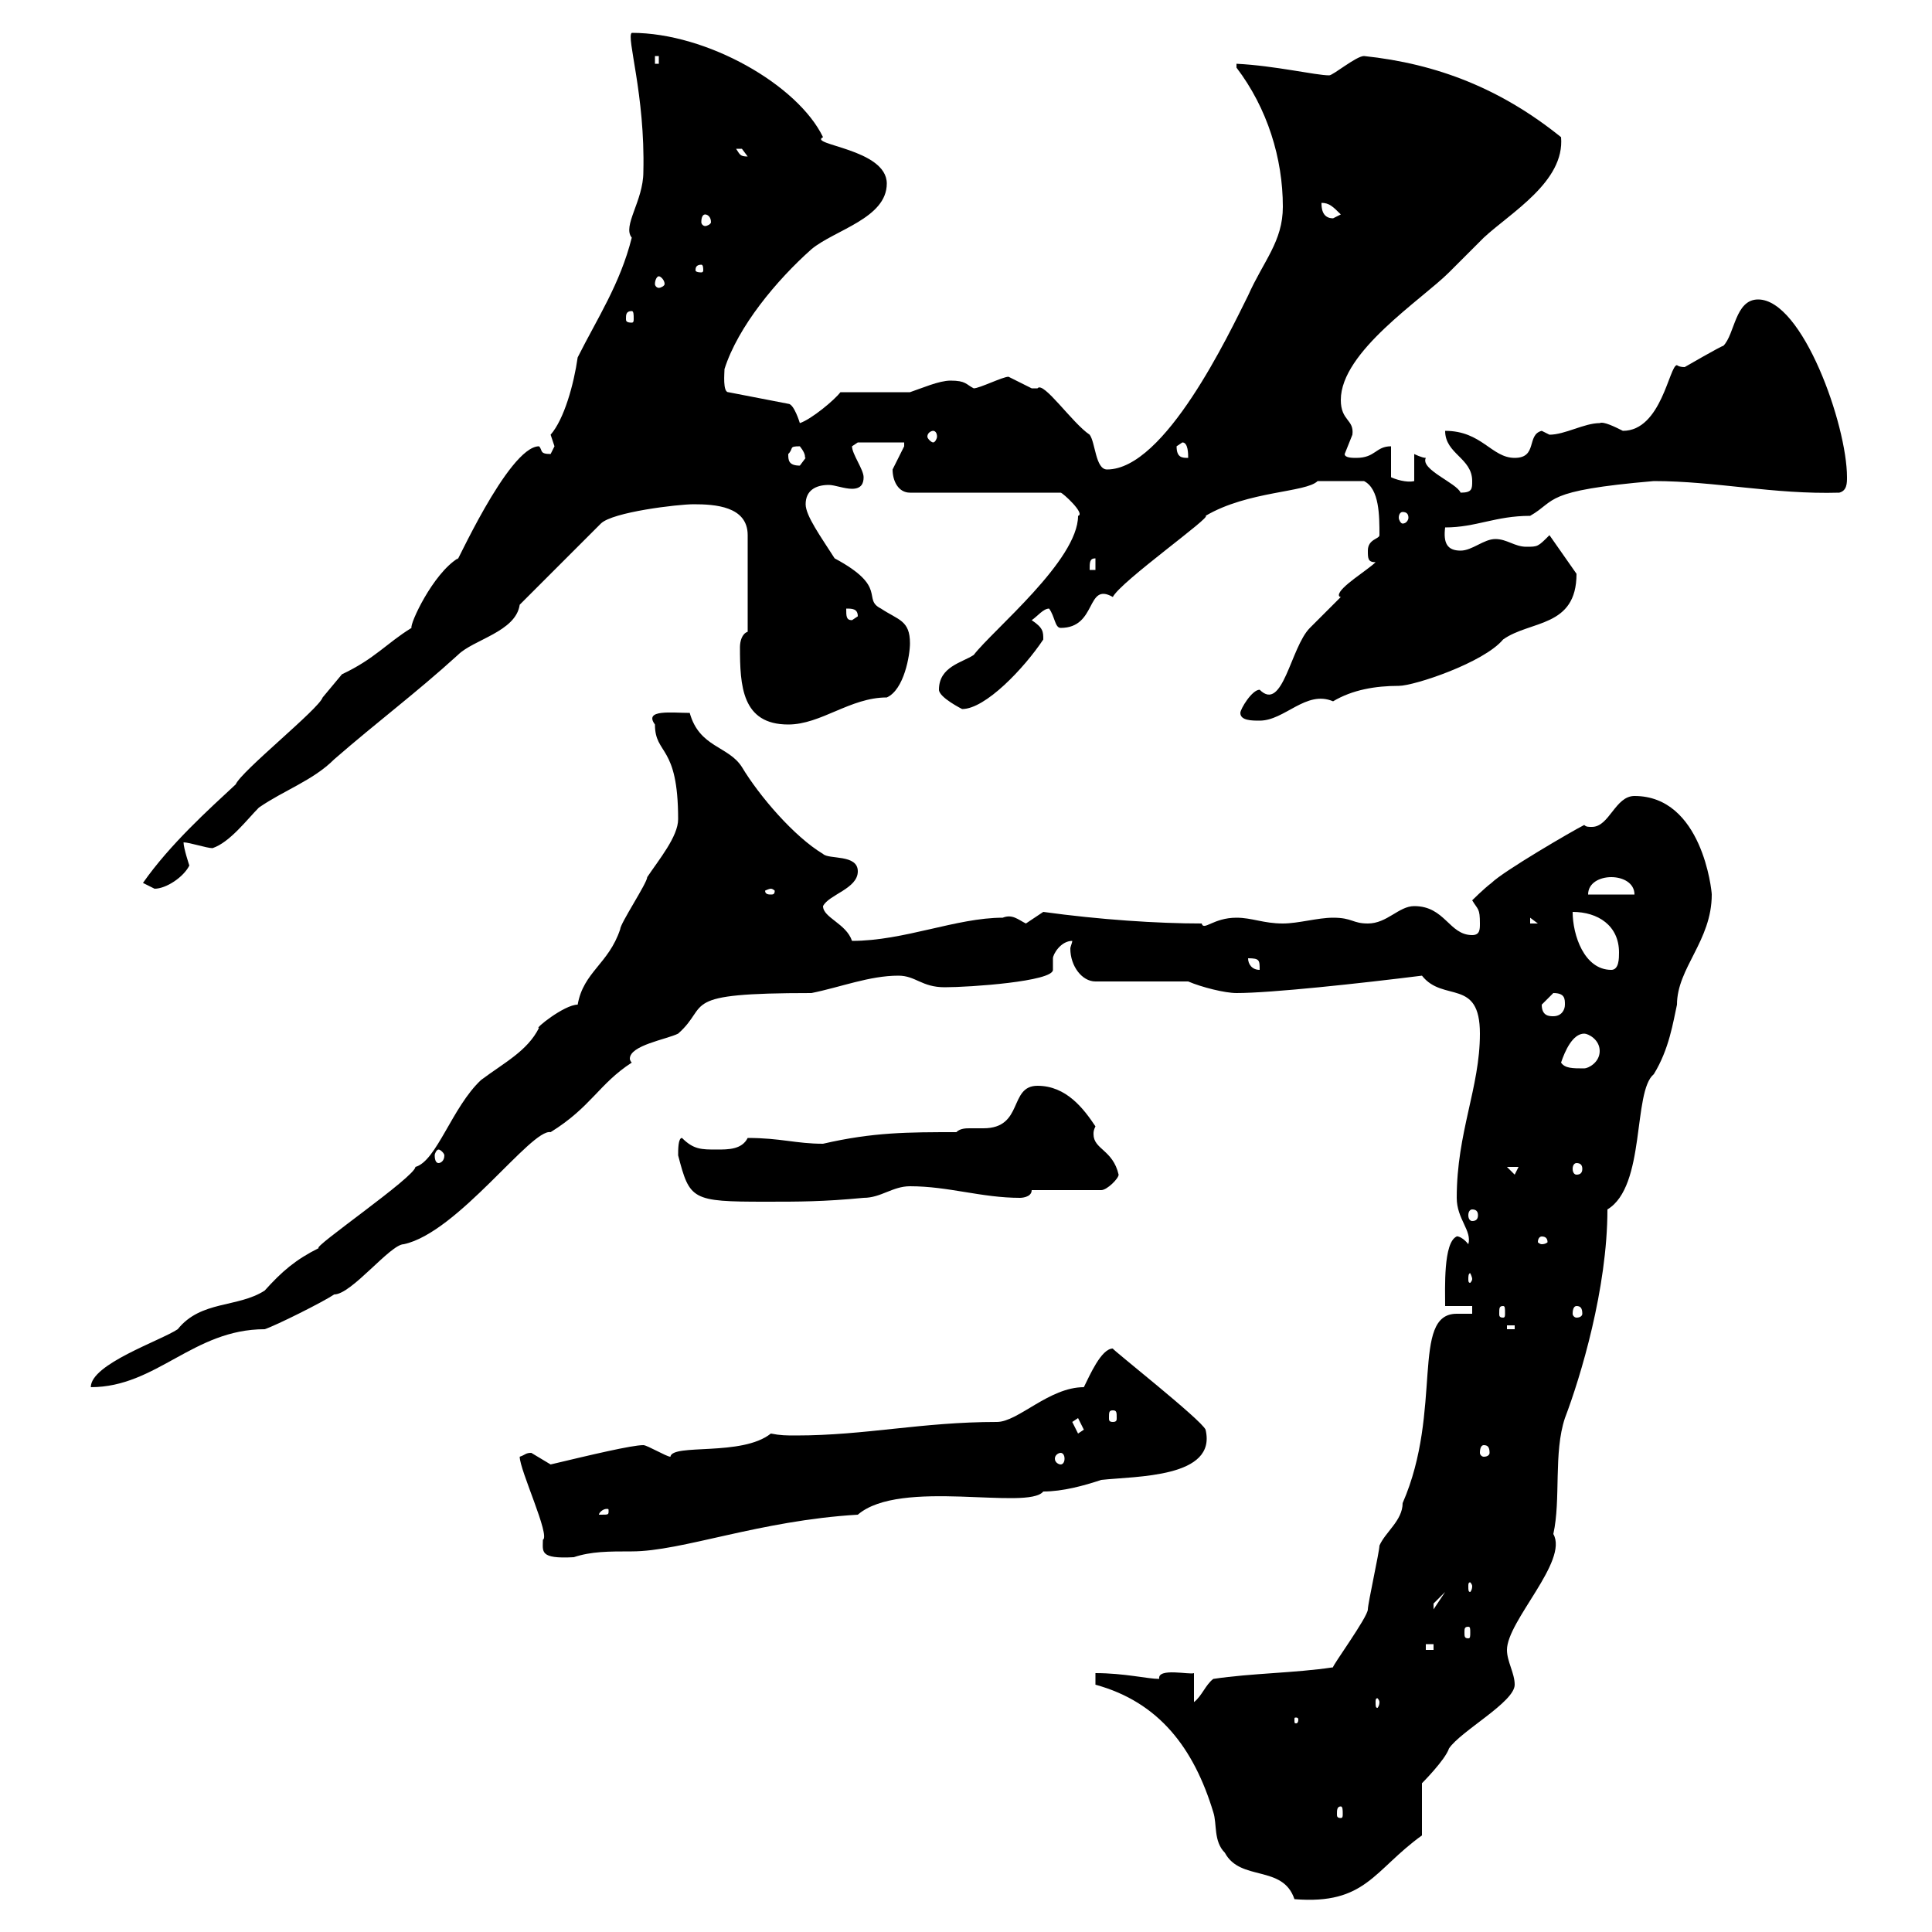 <svg xmlns="http://www.w3.org/2000/svg" xmlns:xlink="http://www.w3.org/1999/xlink" width="300" height="300"><path d="M170.10 261.60C180 264.30 185.40 271.50 188.40 281.40C189 283.20 188.40 285.90 190.20 287.70C192.60 292.20 199.20 289.50 201 294.90C212.10 295.80 213.30 290.40 220.80 285C220.80 284.10 220.80 277.80 220.80 276.90C220.80 276.90 224.40 273.30 225 271.50C226.80 268.80 235.20 264.30 235.20 261.60C235.20 259.80 234 258 234 256.20C234 251.70 243.60 242.40 241.20 238.20C242.40 232.80 241.20 225.60 243 220.20C245.40 213.90 249.60 200.10 249.60 187.80C255.60 184.20 253.50 169.50 256.80 166.80C259.20 162.90 259.80 158.70 260.40 156C260.40 150.30 265.80 146.10 265.80 138.90C265.80 138.30 264.30 123.60 253.80 123.60C250.80 123.60 249.90 128.40 247.20 128.40C246.60 128.40 246.30 128.40 246 128.10C244.20 129 233.40 135.30 231.60 137.10C230.40 138 228.60 139.80 228.60 139.80C229.50 141.30 229.80 141 229.80 143.40C229.80 144.30 229.80 145.20 228.60 145.20C225 145.20 224.40 140.70 219.60 140.70C217.20 140.70 215.40 143.40 212.40 143.40C210 143.40 210 142.50 207 142.50C204.60 142.50 201.60 143.40 199.20 143.40C196.20 143.40 194.40 142.50 192 142.50C188.40 142.50 186.90 144.60 186.60 143.40C179.70 143.40 170.70 142.80 162 141.60C162 141.60 159.30 143.40 159.30 143.40C158.10 142.80 157.20 141.90 155.70 142.50C148.50 142.50 140.40 146.10 132.30 146.10C131.40 143.40 127.80 142.50 127.80 140.70C128.70 138.90 133.20 138 133.20 135.30C133.20 132.60 128.70 133.50 127.80 132.60C123.30 129.90 117.90 123.60 115.20 119.10C113.10 115.80 108.60 116.10 107.10 110.70C104.40 110.70 99.90 110.10 101.70 112.50C101.70 117.30 105.30 115.50 105.30 127.20C105.30 129.90 102.30 133.50 100.50 136.20C100.50 137.10 96.30 143.40 96.30 144.30C94.50 149.70 90.60 150.90 89.70 156C87.60 156 82.80 159.90 83.70 159.60C81.90 163.20 78.30 165 74.70 167.70C70.20 171.90 67.80 180.30 64.50 181.20C64.50 182.70 48.30 193.80 49.50 193.80C45.90 195.60 43.80 197.40 41.10 200.40C36.90 203.10 31.20 201.90 27.60 206.40C24.90 208.20 14.10 211.80 14.10 215.40C24.30 215.40 30 206.40 41.10 206.40C42.90 205.80 50.10 202.20 51.90 201C54.60 201 60.60 193.20 62.70 193.20C71.10 191.40 82.50 175.20 85.50 175.80C91.80 171.90 93 168.30 98.10 165C97.80 164.70 97.80 164.40 97.80 164.40C97.80 162.30 103.50 161.40 105.30 160.50C110.40 156 105 154.20 126 154.20C130.50 153.30 135 151.50 139.50 151.50C142.20 151.50 143.10 153.30 146.70 153.30C150.60 153.30 163.50 152.40 163.50 150.60C163.50 150 163.50 149.70 163.50 148.80C163.50 148.20 164.70 146.10 166.50 146.10C166.50 146.40 166.20 147 166.20 147.30C166.20 150 168 152.40 170.10 152.40L184.50 152.40C186.60 153.30 190.20 154.20 192 154.20C197.40 154.20 211.20 152.70 220.80 151.50C224.10 155.70 229.80 151.80 229.80 160.50C229.80 168.90 226.20 175.80 226.20 186C226.20 189.30 228.60 191.10 228 193.20C226.80 191.70 225.90 192 226.20 192C224.10 192.90 224.40 200.10 224.40 202.80L228.60 202.80L228.60 204C228 204 226.80 204 226.20 204C219 204 224.10 219 217.80 233.40C217.80 236.10 215.10 237.90 214.20 240C214.20 240.90 212.40 249 212.40 249.90C212.40 251.10 206.70 258.90 207 258.90C201 259.80 194.40 259.80 188.40 260.70C187.20 261.60 186.60 263.40 185.40 264.30L185.40 259.80C184.80 260.10 179.70 258.90 180 260.70C178.20 260.70 174.60 259.80 170.10 259.80ZM208.20 280.50C208.50 280.50 208.50 281.10 208.50 281.70C208.50 282 208.50 282.30 208.20 282.30C207.60 282.30 207.60 282 207.60 281.70C207.60 281.10 207.60 280.50 208.20 280.50ZM201.60 267C201.60 267.60 201.30 267.60 201.30 267.60C201 267.60 201 267.60 201 267C201 266.70 201 266.70 201.30 266.70C201.30 266.70 201.60 266.70 201.60 267ZM214.20 264.30C214.20 264.90 213.90 265.20 213.90 265.20C213.60 265.20 213.60 264.90 213.60 264.30C213.60 264 213.60 263.70 213.90 263.70C213.90 263.70 214.20 264 214.20 264.30ZM221.40 255.30L222.60 255.30L222.60 256.20L221.40 256.20ZM228 252.60C228.30 252.60 228.30 252.90 228.30 253.50C228.30 254.10 228.30 254.40 228 254.40C227.40 254.40 227.40 254.10 227.40 253.50C227.40 252.90 227.40 252.60 228 252.60ZM224.40 247.20L222.60 249.90C222.60 249.90 222.60 249.90 222.60 249C222.60 249 224.40 247.20 224.40 247.20ZM228.60 246.30C228.60 246.90 228.30 247.20 228.30 247.20C228 247.20 228 246.90 228 246.30C228 246 228 245.70 228.30 245.70C228.30 245.70 228.60 246 228.60 246.30ZM80.70 226.20C80.70 228.30 85.50 238.50 84.30 239.10C84.30 240.90 83.70 242.10 89.10 241.80C91.80 240.90 94.50 240.90 98.10 240.90C105.90 240.90 117.90 236.10 133.20 235.20C139.80 229.50 159.60 234.60 162 231.60C165 231.60 168.30 230.70 171 229.80C176.40 229.20 189 229.50 187.20 222C186.60 220.50 172.50 209.40 172.80 209.40C171 209.40 169.20 213.60 168.30 215.40C162.90 215.40 158.10 220.80 154.80 220.80C143.10 220.80 134.40 222.90 123.60 222.90C122.10 222.90 121.20 222.90 119.70 222.60C115.20 226.20 104.40 224.10 104.10 226.20C103.50 226.20 100.50 224.40 99.90 224.40C98.10 224.40 91.80 225.90 85.50 227.40C85.50 227.40 82.50 225.60 82.50 225.60C81.60 225.60 81.60 225.90 80.70 226.20ZM94.50 234.60C94.50 235.20 94.50 235.20 93.30 235.20C93.30 235.20 93 235.20 93 235.20C93 234.90 93.60 234.30 94.20 234.30C94.50 234.30 94.50 234.30 94.50 234.60ZM164.70 225.60C165 225.60 165.30 225.90 165.30 226.50C165.30 227.10 165 227.40 164.70 227.40C164.40 227.40 163.80 227.10 163.80 226.50C163.80 225.90 164.40 225.60 164.70 225.60ZM230.40 224.40C231 224.40 231.30 224.70 231.30 225.60C231.30 225.90 231 226.20 230.40 226.20C230.10 226.20 229.80 225.90 229.80 225.60C229.80 224.70 230.10 224.40 230.40 224.40ZM166.50 220.80C166.50 220.80 167.40 220.20 167.40 220.20C167.40 220.20 168.30 222 168.30 222C168.30 222 167.40 222.60 167.40 222.60C167.40 222.60 166.50 220.80 166.50 220.80ZM172.80 219C173.40 219 173.40 219.30 173.40 220.20C173.40 220.50 173.40 220.80 172.80 220.80C172.20 220.80 172.20 220.50 172.20 220.20C172.20 219.30 172.20 219 172.80 219ZM234 205.80L235.20 205.80L235.20 206.40L234 206.40ZM233.40 202.80C233.70 202.80 233.70 203.10 233.70 204C233.70 204.30 233.70 204.60 233.40 204.60C232.80 204.60 232.80 204.30 232.80 204C232.80 203.10 232.80 202.80 233.40 202.80ZM244.80 202.80C245.40 202.80 245.70 203.10 245.70 204C245.70 204.30 245.40 204.60 244.80 204.60C244.50 204.60 244.20 204.30 244.20 204C244.20 203.10 244.50 202.80 244.80 202.80ZM228.60 198.60C228.60 198.90 228.30 199.20 228.30 199.20C228 199.20 228 198.90 228 198.60C228 198.30 228 197.70 228.30 197.70C228.30 197.70 228.60 198.30 228.60 198.60ZM239.40 192C240 192 240.30 192.30 240.30 192.90C240.30 192.90 240 193.20 239.40 193.20C239.10 193.20 238.80 192.90 238.80 192.90C238.80 192.30 239.10 192 239.40 192ZM228.60 187.80C229.20 187.80 229.50 188.10 229.50 188.70C229.50 189.30 229.20 189.60 228.60 189.60C228.30 189.60 228 189.30 228 188.70C228 188.10 228.30 187.80 228.60 187.80ZM105.30 179.40C107.10 186.30 107.40 186.60 118.80 186.60C124.20 186.60 127.80 186.60 134.10 186C136.80 186 138.60 184.20 141.30 184.20C147.30 184.20 152.40 186 158.40 186C158.40 186 160.20 186 160.20 184.80L171 184.80C171.90 184.80 173.70 183 173.70 182.40C172.80 178.50 169.80 178.50 169.80 176.10C169.80 175.80 169.80 175.50 170.10 174.90C168.30 172.20 165.60 168.60 161.10 168.60C156.60 168.60 159 175.20 152.70 175.20C152.10 175.20 151.20 175.20 150.60 175.20C150 175.20 149.10 175.20 148.50 175.80C141 175.80 135.60 175.80 127.80 177.60C123.60 177.60 121.20 176.70 116.10 176.70C115.20 178.50 113.10 178.50 111.30 178.50C108.90 178.50 107.70 178.50 105.90 176.70C105.30 176.70 105.30 178.50 105.30 179.40ZM234 181.20L235.80 181.20L235.20 182.40ZM244.80 180.60C245.40 180.60 245.70 180.90 245.70 181.50C245.70 182.10 245.40 182.40 244.80 182.40C244.50 182.40 244.20 182.10 244.20 181.50C244.20 180.90 244.50 180.60 244.80 180.60ZM68.10 178.50C68.40 178.50 69 179.10 69 179.40C69 180.30 68.40 180.60 68.10 180.60C67.80 180.60 67.50 180.30 67.50 179.40C67.50 179.10 67.80 178.50 68.10 178.50ZM242.40 165C243 163.20 244.20 160.50 246 160.50C246.60 160.50 248.40 161.40 248.40 163.20C248.40 165 246.60 165.90 246 165.90C244.20 165.90 243 165.90 242.40 165ZM239.40 156C239.40 156 241.20 154.20 241.20 154.20C243 154.20 243 155.10 243 156C243 156.90 242.40 157.80 241.20 157.80C240.60 157.80 239.40 157.80 239.40 156ZM193.80 148.80C195.60 148.80 195.60 149.10 195.60 150.60C194.40 150.60 193.80 149.70 193.80 148.80ZM244.20 141.60C248.10 141.60 251.40 143.70 251.40 147.90C251.40 148.80 251.40 150.60 250.20 150.60C246 150.60 244.20 145.20 244.20 141.60ZM237.60 142.50L238.80 143.40L237.60 143.40ZM119.70 138C120 138 120.30 138.30 120.30 138.30C120.30 138.90 120 138.90 119.70 138.90C119.40 138.90 118.80 138.90 118.80 138.30C118.80 138.30 119.40 138 119.70 138ZM250.20 136.20C252 136.20 253.80 137.10 253.80 138.90L246.60 138.90C246.60 137.10 248.40 136.20 250.20 136.20ZM22.20 137.10C22.20 137.10 24 138 24 138C25.80 138 28.50 136.20 29.40 134.40C29.40 134.40 28.50 131.70 28.50 130.80C29.40 130.80 32.10 131.70 33 131.70C35.70 130.80 38.40 127.20 40.20 125.40C44.10 122.70 48.60 121.20 51.90 117.90C58.80 111.90 64.50 107.70 71.10 101.70C73.50 99.30 80.10 98.10 80.70 93.90L93.30 81.30C95.10 79.50 105.30 78.30 107.70 78.30C111 78.30 116.10 78.60 116.10 83.10L116.10 98.10C115.20 98.40 114.90 99.60 114.90 100.50C114.90 106.50 115.20 112.50 122.40 112.50C127.50 112.50 132 108.30 137.70 108.30C140.40 107.10 141.30 101.70 141.30 99.90C141.30 96.30 139.50 96.30 136.80 94.50C133.80 93 138 91.20 129.60 86.70C127.50 83.40 125.10 80.10 125.10 78.30C125.10 76.20 126.60 75.30 128.70 75.30C129.60 75.30 131.10 75.90 132.30 75.90C133.80 75.90 134.10 75 134.10 74.10C134.10 72.90 132.30 70.50 132.30 69.30L133.20 68.70L140.40 68.70C140.40 68.70 140.40 69.30 140.40 69.30C140.40 69.30 138.60 72.90 138.60 72.90C138.60 74.70 139.50 76.50 141.30 76.50L164.70 76.50C165 76.50 168.60 79.80 167.40 80.10C167.40 87 154.20 97.80 151.20 101.70C149.40 102.90 145.80 103.50 145.80 107.10C145.80 108.30 149.40 110.10 149.40 110.10C153 110.10 159 103.80 162 99.30C162 98.10 162 97.50 160.20 96.30C161.10 95.70 162 94.50 162.90 94.50C163.80 95.70 163.80 97.50 164.70 97.50C170.40 97.50 168.60 90.30 172.80 92.70C174 90.30 188.40 80.10 187.20 80.10C193.80 76.20 202.80 76.50 204.60 74.70C205.80 74.70 208.20 74.70 211.80 74.70C214.20 75.90 214.20 80.10 214.20 83.10C214.20 83.70 212.40 83.70 212.40 85.50C212.40 86.70 212.40 87.30 213.60 87.30C212.40 88.50 207.90 91.20 207.90 92.40C207.90 92.70 208.20 92.70 208.20 92.70C207 93.90 204.60 96.30 203.40 97.50C200.40 100.50 199.20 110.70 195.60 107.10C194.40 107.10 192.60 110.10 192.60 110.70C192.60 111.90 194.40 111.90 195.60 111.90C199.50 111.90 202.80 107.10 207 108.90C210 107.10 213.60 106.50 217.20 106.50C219.60 106.50 230.40 102.90 233.40 99.30C237.60 96.30 244.80 97.50 244.80 89.10L240.60 83.10C238.80 84.90 238.80 84.90 237 84.90C235.20 84.90 234 83.70 232.20 83.70C230.40 83.70 228.60 85.50 226.80 85.50C224.70 85.50 224.10 84.30 224.40 81.90C229.20 81.90 232.20 80.10 237.60 80.10C241.80 77.70 239.40 76.20 256.80 74.70C266.40 74.70 275.40 76.80 285.60 76.50C286.80 76.20 286.80 75 286.80 74.10C286.80 66 279.90 46.50 273 46.50C269.40 46.50 269.40 51.90 267.60 53.70C267.30 53.70 261.60 57 261.60 57C260.70 57 260.40 56.70 260.40 56.70C259.20 56.70 258 66.90 252 66.90C250.80 66.30 249 65.40 248.40 65.70C246 65.70 243 67.50 240.60 67.50C240.60 67.50 239.40 66.90 239.40 66.90C237 67.50 238.80 71.10 235.20 71.10C231.60 71.10 230.10 66.90 224.40 66.90C224.40 70.50 228.60 71.10 228.60 74.70C228.60 75.90 228.60 76.50 226.80 76.50C226.20 75 220.50 72.90 221.40 71.10C220.80 71.10 219.60 70.50 219.60 70.50L219.60 74.70C218.40 75 216.60 74.40 216 74.10L216 69.30C213.60 69.30 213.60 71.10 210.60 71.10C210 71.10 208.80 71.10 208.80 70.50C208.80 70.50 210 67.50 210 67.50C210.30 65.10 208.20 65.40 208.20 62.10C208.20 54.60 220.80 46.50 225 42.30C226.20 41.10 229.80 37.50 230.40 36.90C234.60 33 243 28.20 242.40 21.30C233.10 13.80 223.20 9.90 211.80 8.70C210.60 8.70 207 11.70 206.40 11.70C204.30 11.70 198 10.20 192 9.90C192 9.90 192 10.50 192 10.50C196.80 16.80 199.20 24.60 199.20 32.10C199.20 37.50 196.20 40.50 193.80 45.90C190.80 51.90 180.90 72.90 171.90 72.90C170.10 72.90 170.10 68.70 169.20 67.50C166.50 65.70 162 59.10 161.10 60.30C161.10 60.30 160.20 60.30 160.20 60.30C160.20 60.30 156.60 58.50 156.60 58.50C155.70 58.50 152.10 60.30 151.20 60.30C150 59.70 150 59.10 147.60 59.10C145.80 59.10 143.10 60.30 141.30 60.90L130.50 60.90C129.60 62.10 126 65.10 124.20 65.70C124.20 65.70 123.30 62.70 122.40 62.70L113.10 60.90C112.20 60.90 112.50 57.90 112.50 57.30C114.60 50.70 120.60 43.50 126 38.70C129.60 35.70 137.70 33.90 137.70 28.50C137.70 23.10 125.40 22.50 127.80 21.30C123.90 13.20 109.80 5.10 98.10 5.10C97.20 5.70 100.20 14.70 99.90 26.70C99.90 31.20 96.60 35.10 98.10 36.90C96.30 44.10 92.70 49.50 89.70 55.50C89.10 59.70 87.60 65.10 85.50 67.50C85.50 67.50 86.10 69.30 86.10 69.30C86.10 69.30 85.50 70.50 85.50 70.50C83.70 70.50 84.30 69.90 83.70 69.30C78.90 69.30 70.20 89.10 71.10 86.70C67.20 89.10 63.60 96.90 63.90 97.50C60 99.90 58.20 102.30 53.10 104.70C53.10 104.70 50.10 108.30 50.10 108.30C49.50 110.10 37.50 119.70 36.60 121.80C32.40 125.70 26.40 131.10 22.20 137.10ZM131.40 94.50C132.30 94.50 133.20 94.50 133.20 95.70L132.30 96.30C131.40 96.30 131.40 95.70 131.40 94.50ZM170.10 86.70L170.10 88.50L169.20 88.50C169.20 87.30 169.20 86.70 170.10 86.70ZM217.80 79.50C218.40 79.50 218.70 79.80 218.70 80.40C218.70 80.70 218.40 81.30 217.80 81.30C217.50 81.30 217.20 80.70 217.20 80.40C217.20 79.80 217.50 79.50 217.80 79.50ZM122.40 70.50C123.30 69.60 122.40 69.30 124.20 69.30C125.40 70.80 124.80 71.10 125.10 71.10C125.10 71.10 124.20 72.30 124.20 72.30C122.40 72.30 122.40 71.40 122.40 70.50ZM182.70 69.30C182.70 69.30 183.60 68.70 183.60 68.70C184.50 68.70 184.50 70.50 184.50 71.10C183.60 71.10 182.70 71.10 182.70 69.30ZM144.90 66.90C145.20 66.90 145.50 67.20 145.50 67.80C145.50 68.10 145.20 68.70 144.90 68.70C144.60 68.70 144 68.10 144 67.80C144 67.20 144.60 66.90 144.90 66.90ZM98.10 48.30C98.40 48.30 98.40 48.90 98.40 49.50C98.40 49.80 98.40 50.10 98.10 50.10C97.20 50.10 97.20 49.80 97.20 49.50C97.20 48.90 97.20 48.30 98.10 48.30ZM102.30 42.90C102.60 42.90 103.20 43.50 103.20 44.10C103.20 44.40 102.60 44.70 102.30 44.70C102 44.70 101.70 44.40 101.70 44.10C101.70 43.50 102 42.90 102.30 42.90ZM108.90 41.10C109.20 41.10 109.20 41.70 109.20 42C109.20 42 109.20 42.30 108.90 42.30C108 42.30 108 42 108 42C108 41.70 108 41.10 108.90 41.10ZM109.50 33.30C109.80 33.30 110.40 33.60 110.40 34.50C110.40 34.80 109.80 35.10 109.50 35.10C109.20 35.10 108.90 34.80 108.90 34.50C108.90 33.60 109.20 33.30 109.50 33.30ZM205.20 31.50C206.40 31.50 207 32.10 208.20 33.30C208.20 33.30 207 33.90 207 33.90C205.20 33.90 205.20 32.10 205.20 31.50ZM114.30 23.10C114.30 23.10 114.30 23.10 115.20 23.10C115.20 23.10 116.10 24.30 116.10 24.30C114.90 24.30 114.90 24 114.30 23.10ZM101.70 8.70L102.30 8.70L102.30 9.90L101.70 9.90Z"/></svg>